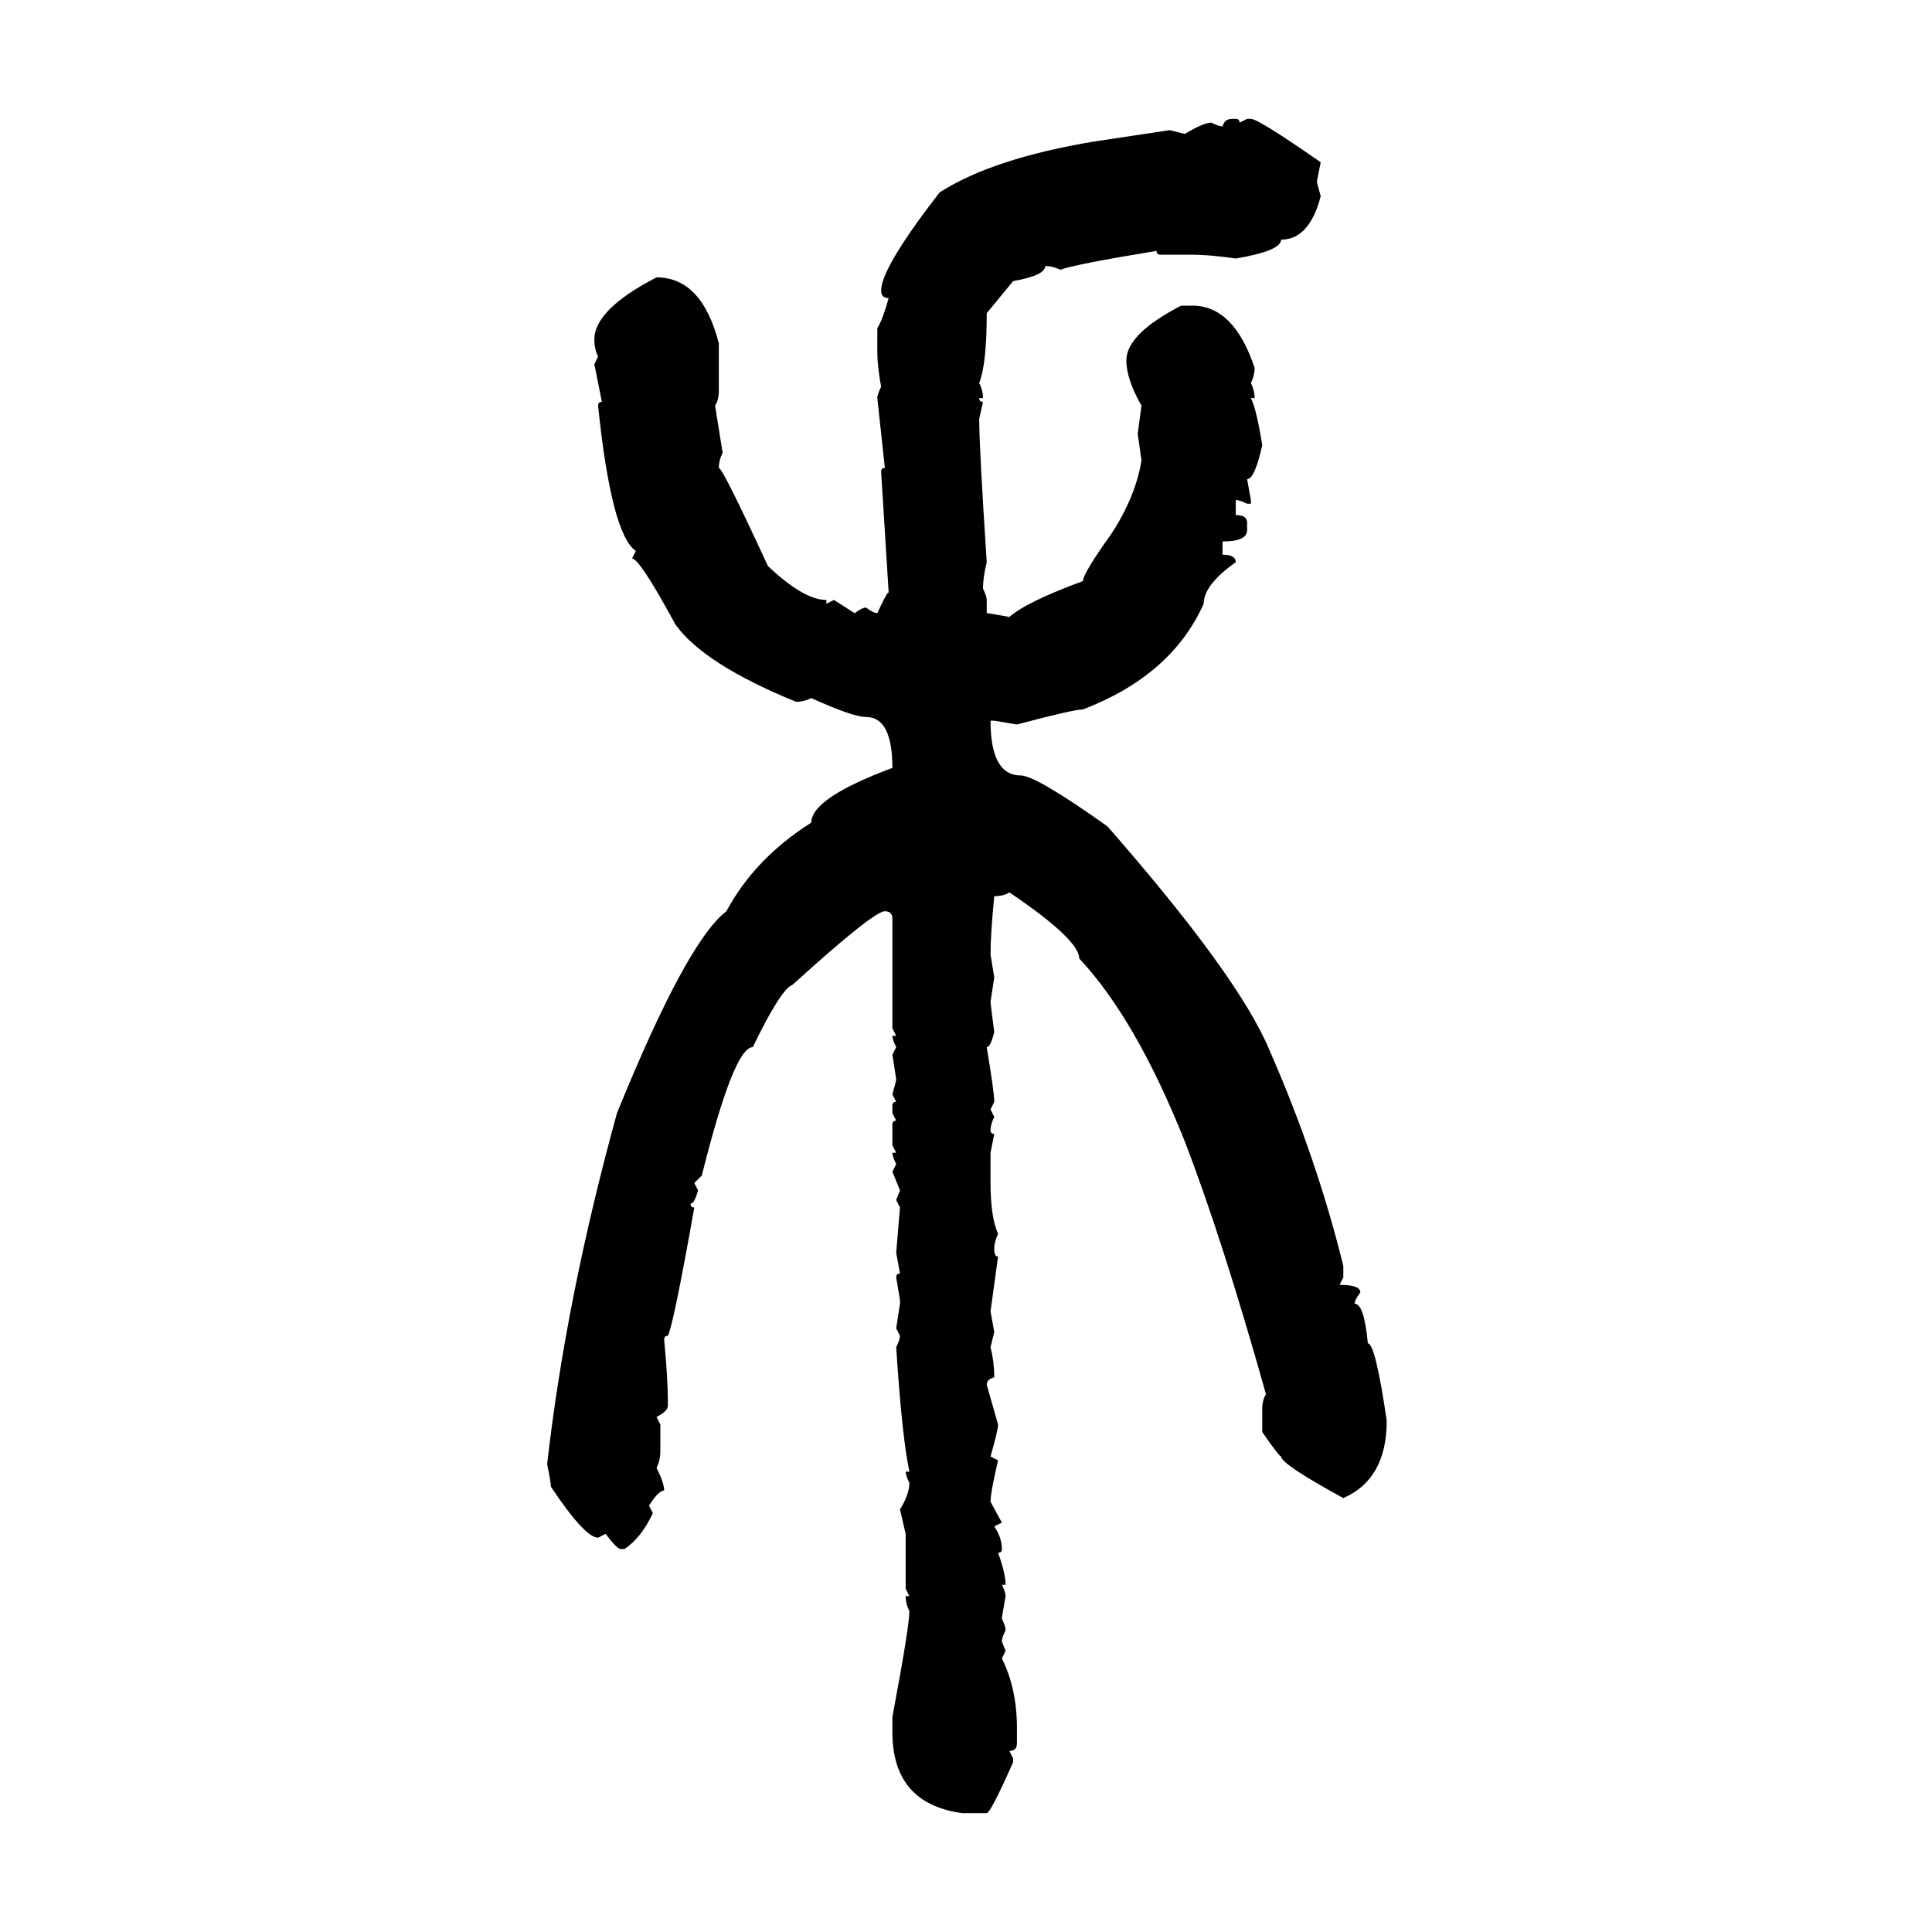 <svg xmlns="http://www.w3.org/2000/svg" xmlns:xlink="http://www.w3.org/1999/xlink" width="300" height="300"><path d="M191.31 18.46L191.31 18.46L191.89 18.46Q192.48 18.46 192.48 19.04L192.48 19.04L193.65 18.46L194.24 18.46Q195.41 18.46 205.08 25.20L205.08 25.20L204.49 28.13Q204.49 28.42 205.08 30.47L205.08 30.47Q203.32 37.21 198.93 37.21L198.93 37.21Q198.93 38.96 191.89 40.14L191.89 40.14Q187.79 39.55 185.16 39.55L185.16 39.55L180.18 39.55Q179.59 39.55 179.59 38.96L179.59 38.96Q166.99 41.02 164.65 41.89L164.65 41.89Q163.48 41.31 162.30 41.31L162.30 41.31Q162.30 42.77 157.32 43.65L157.32 43.65L153.22 48.63Q153.22 56.54 152.05 59.47L152.05 59.47Q152.64 60.64 152.64 61.82L152.64 61.82L152.05 61.82Q152.05 62.40 152.64 62.40L152.64 62.40L152.05 65.04Q152.05 69.43 153.22 87.30L153.22 87.30Q152.64 89.65 152.64 91.41L152.64 91.41Q153.22 92.58 153.22 93.16L153.22 93.16L153.22 95.21Q153.52 95.21 156.74 95.80L156.74 95.80Q159.38 93.46 168.16 90.23L168.16 90.23Q168.16 89.06 172.56 82.91L172.56 82.91Q176.37 77.05 177.25 71.48L177.25 71.48L176.66 67.38L177.25 62.99Q174.90 58.89 174.90 55.96L174.90 55.96Q174.90 51.86 183.40 47.46L183.40 47.46L185.16 47.46Q191.60 47.46 194.82 57.13L194.82 57.13Q194.82 58.30 194.24 59.47L194.24 59.47Q194.82 60.64 194.82 61.82L194.82 61.82L194.24 61.82Q195.12 63.57 196.00 69.14L196.00 69.14Q194.82 74.41 193.65 74.41L193.65 74.41L194.24 77.64L194.24 78.22L193.65 78.22Q192.48 77.64 191.89 77.64L191.89 77.64L191.89 79.98Q193.65 79.98 193.65 81.15L193.65 81.15L193.65 82.32Q193.65 84.08 189.84 84.08L189.84 84.08L189.84 86.13Q191.89 86.13 191.89 87.30L191.89 87.30Q186.91 90.82 186.91 93.75L186.91 93.75Q181.93 104.88 168.16 110.16L168.16 110.16Q166.70 110.16 157.91 112.50L157.91 112.50L154.39 111.91L153.81 111.91Q153.81 120.41 158.50 120.41L158.50 120.41Q160.84 120.41 171.97 128.32L171.97 128.32Q192.48 151.76 197.17 163.18L197.17 163.18Q204.49 179.88 208.59 196.58L208.59 196.58L208.59 198.34L208.01 199.51Q211.23 199.51 211.23 200.68L211.23 200.68Q210.35 201.86 210.35 202.44L210.35 202.44Q211.82 202.44 212.40 208.59L212.40 208.59Q213.57 208.59 215.33 220.61L215.33 220.61Q215.33 229.69 208.59 232.62L208.59 232.62Q198.93 227.34 198.93 226.17L198.93 226.17Q198.63 226.17 196.00 222.36L196.00 222.36L196.00 218.85Q196.00 217.38 196.58 216.50L196.58 216.50Q189.84 192.48 183.98 177.25L183.98 177.25Q176.37 158.20 167.58 148.83L167.58 148.83Q167.58 145.90 156.74 138.57L156.74 138.57Q155.86 139.16 154.39 139.16L154.39 139.16Q153.81 145.02 153.81 148.24L153.81 148.24L154.39 151.76L153.81 155.57Q153.81 155.86 154.39 160.25L154.39 160.25Q153.81 162.60 153.22 162.60L153.22 162.60Q154.39 169.63 154.39 171.09L154.39 171.09L153.81 172.27L154.39 173.44Q153.81 174.61 153.81 175.49L153.81 175.49Q153.81 176.07 154.39 176.07L154.39 176.07L153.81 179.00L153.81 183.69Q153.81 188.96 154.98 191.60L154.98 191.60Q154.39 192.77 154.39 193.95L154.39 193.95Q154.39 195.12 154.98 195.12L154.98 195.12L153.81 203.61L154.39 206.84L153.81 209.18Q154.39 211.52 154.39 213.87L154.39 213.87Q153.22 214.16 153.22 215.04L153.22 215.04L154.98 221.19Q154.98 222.07 153.81 226.17L153.81 226.17L154.98 226.76Q153.81 231.74 153.81 233.20L153.81 233.20L155.57 236.43L154.39 237.01Q155.57 238.77 155.57 240.53L155.57 240.53Q155.57 241.11 154.98 241.11L154.98 241.11Q156.15 244.34 156.15 246.09L156.15 246.09L155.57 246.09Q156.15 247.27 156.15 247.85L156.15 247.85Q155.57 251.07 155.57 251.37L155.57 251.37Q156.15 252.54 156.15 253.13L156.15 253.13Q155.57 254.30 155.57 254.88L155.57 254.88L156.15 256.35L155.57 257.52Q157.91 262.21 157.91 268.36L157.91 268.36L157.91 270.70Q157.91 271.88 156.74 271.88L156.74 271.88L157.32 273.05L157.32 273.63Q153.81 281.54 153.22 281.54L153.22 281.54L149.41 281.54Q138.57 280.08 138.57 268.95L138.57 268.95L138.57 266.60Q141.21 252.54 141.21 250.20L141.21 250.20Q140.63 249.02 140.63 247.85L140.63 247.85L141.21 247.85L140.63 246.68L140.63 238.18L139.75 234.38Q141.21 232.03 141.21 230.27L141.21 230.27Q140.63 229.10 140.63 228.52L140.63 228.52L141.21 228.52Q140.04 222.95 139.16 209.18L139.16 209.18Q139.75 208.01 139.75 207.42L139.75 207.42L139.16 206.25L139.75 202.44L139.75 201.86L139.16 198.34Q139.16 197.75 139.75 197.75L139.75 197.75L139.16 194.53L139.75 187.50L139.16 186.33L139.75 184.86L138.57 181.93L139.16 180.76Q138.57 179.59 138.57 179.00L138.57 179.00L139.16 179.00L138.57 177.83L138.57 174.61Q138.57 174.02 139.16 174.02L139.16 174.02L138.57 172.85L138.57 171.68Q138.57 171.09 139.16 171.09L139.16 171.09L138.57 169.92Q139.16 167.87 139.16 167.58L139.16 167.58L138.57 163.77L139.16 162.60Q138.57 161.43 138.57 160.84L138.57 160.84L139.16 160.84L138.57 159.67L138.57 142.68Q138.57 141.50 137.40 141.50L137.40 141.50Q135.64 141.50 123.05 152.93L123.05 152.93Q121.29 153.52 116.89 162.60L116.89 162.60Q113.96 162.60 108.98 182.52L108.98 182.52L107.81 183.69L108.40 184.86Q107.81 186.91 107.23 186.91L107.23 186.91Q107.23 187.50 107.81 187.50L107.81 187.50Q104.59 205.66 103.71 207.42L103.71 207.42Q103.13 207.42 103.13 208.01L103.13 208.01Q103.71 214.16 103.71 217.68L103.71 217.68L103.71 218.26Q103.71 219.14 101.95 220.02L101.95 220.02L102.54 221.19L102.54 225.29Q102.54 226.76 101.95 227.93L101.95 227.93Q103.13 230.27 103.13 231.45L103.13 231.45Q102.25 231.45 100.78 233.79L100.78 233.79L101.37 234.96Q99.61 238.77 96.97 240.53L96.97 240.53L96.39 240.53Q95.80 240.53 94.04 238.18L94.04 238.18L92.87 238.77Q90.82 238.77 85.55 230.86L85.55 230.86Q85.55 230.27 84.96 227.34L84.96 227.34Q87.89 201.56 95.80 172.85L95.80 172.85Q106.64 146.19 112.79 141.50L112.79 141.50Q117.19 133.30 125.98 127.73L125.98 127.73Q125.98 123.93 138.57 119.24L138.57 119.24Q138.57 111.33 134.47 111.33L134.47 111.33Q132.42 111.33 125.98 108.40L125.98 108.40Q124.80 108.98 123.63 108.98L123.63 108.98Q109.28 103.13 104.88 96.97L104.88 96.97Q99.32 86.72 98.14 86.72L98.14 86.72L98.73 85.55Q94.92 82.91 92.87 62.99L92.87 62.99Q92.87 62.40 93.46 62.40L93.46 62.40L92.29 56.54L92.87 55.37Q92.29 54.20 92.29 52.73L92.29 52.73Q92.29 48.05 101.95 43.07L101.95 43.07Q108.98 43.07 111.62 53.32L111.62 53.32L111.62 60.64Q111.62 62.11 111.04 62.99L111.04 62.99L112.21 70.31Q111.62 71.48 111.62 72.66L111.62 72.66Q112.21 72.66 119.24 87.89L119.24 87.89Q124.80 93.16 128.32 93.16L128.32 93.16L128.32 93.75L129.49 93.16L132.71 95.21Q133.89 94.34 134.47 94.34L134.47 94.34Q135.64 95.21 136.23 95.21L136.23 95.21Q137.70 91.99 137.99 91.99L137.99 91.99L136.82 73.24Q136.82 72.66 137.40 72.66L137.40 72.66L136.23 61.82Q136.23 61.23 136.82 60.06L136.82 60.06Q136.23 56.84 136.23 54.79L136.23 54.79L136.23 50.98Q137.11 49.51 137.99 46.29L137.99 46.29Q136.82 46.29 136.82 45.12L136.82 45.12Q136.82 41.60 145.90 29.88L145.90 29.88Q154.10 24.61 169.92 21.97L169.92 21.97L181.64 20.21L183.98 20.80Q186.91 19.04 188.09 19.04L188.09 19.04Q189.26 19.63 189.84 19.63L189.84 19.63Q190.14 18.46 191.31 18.46Z"/></svg>